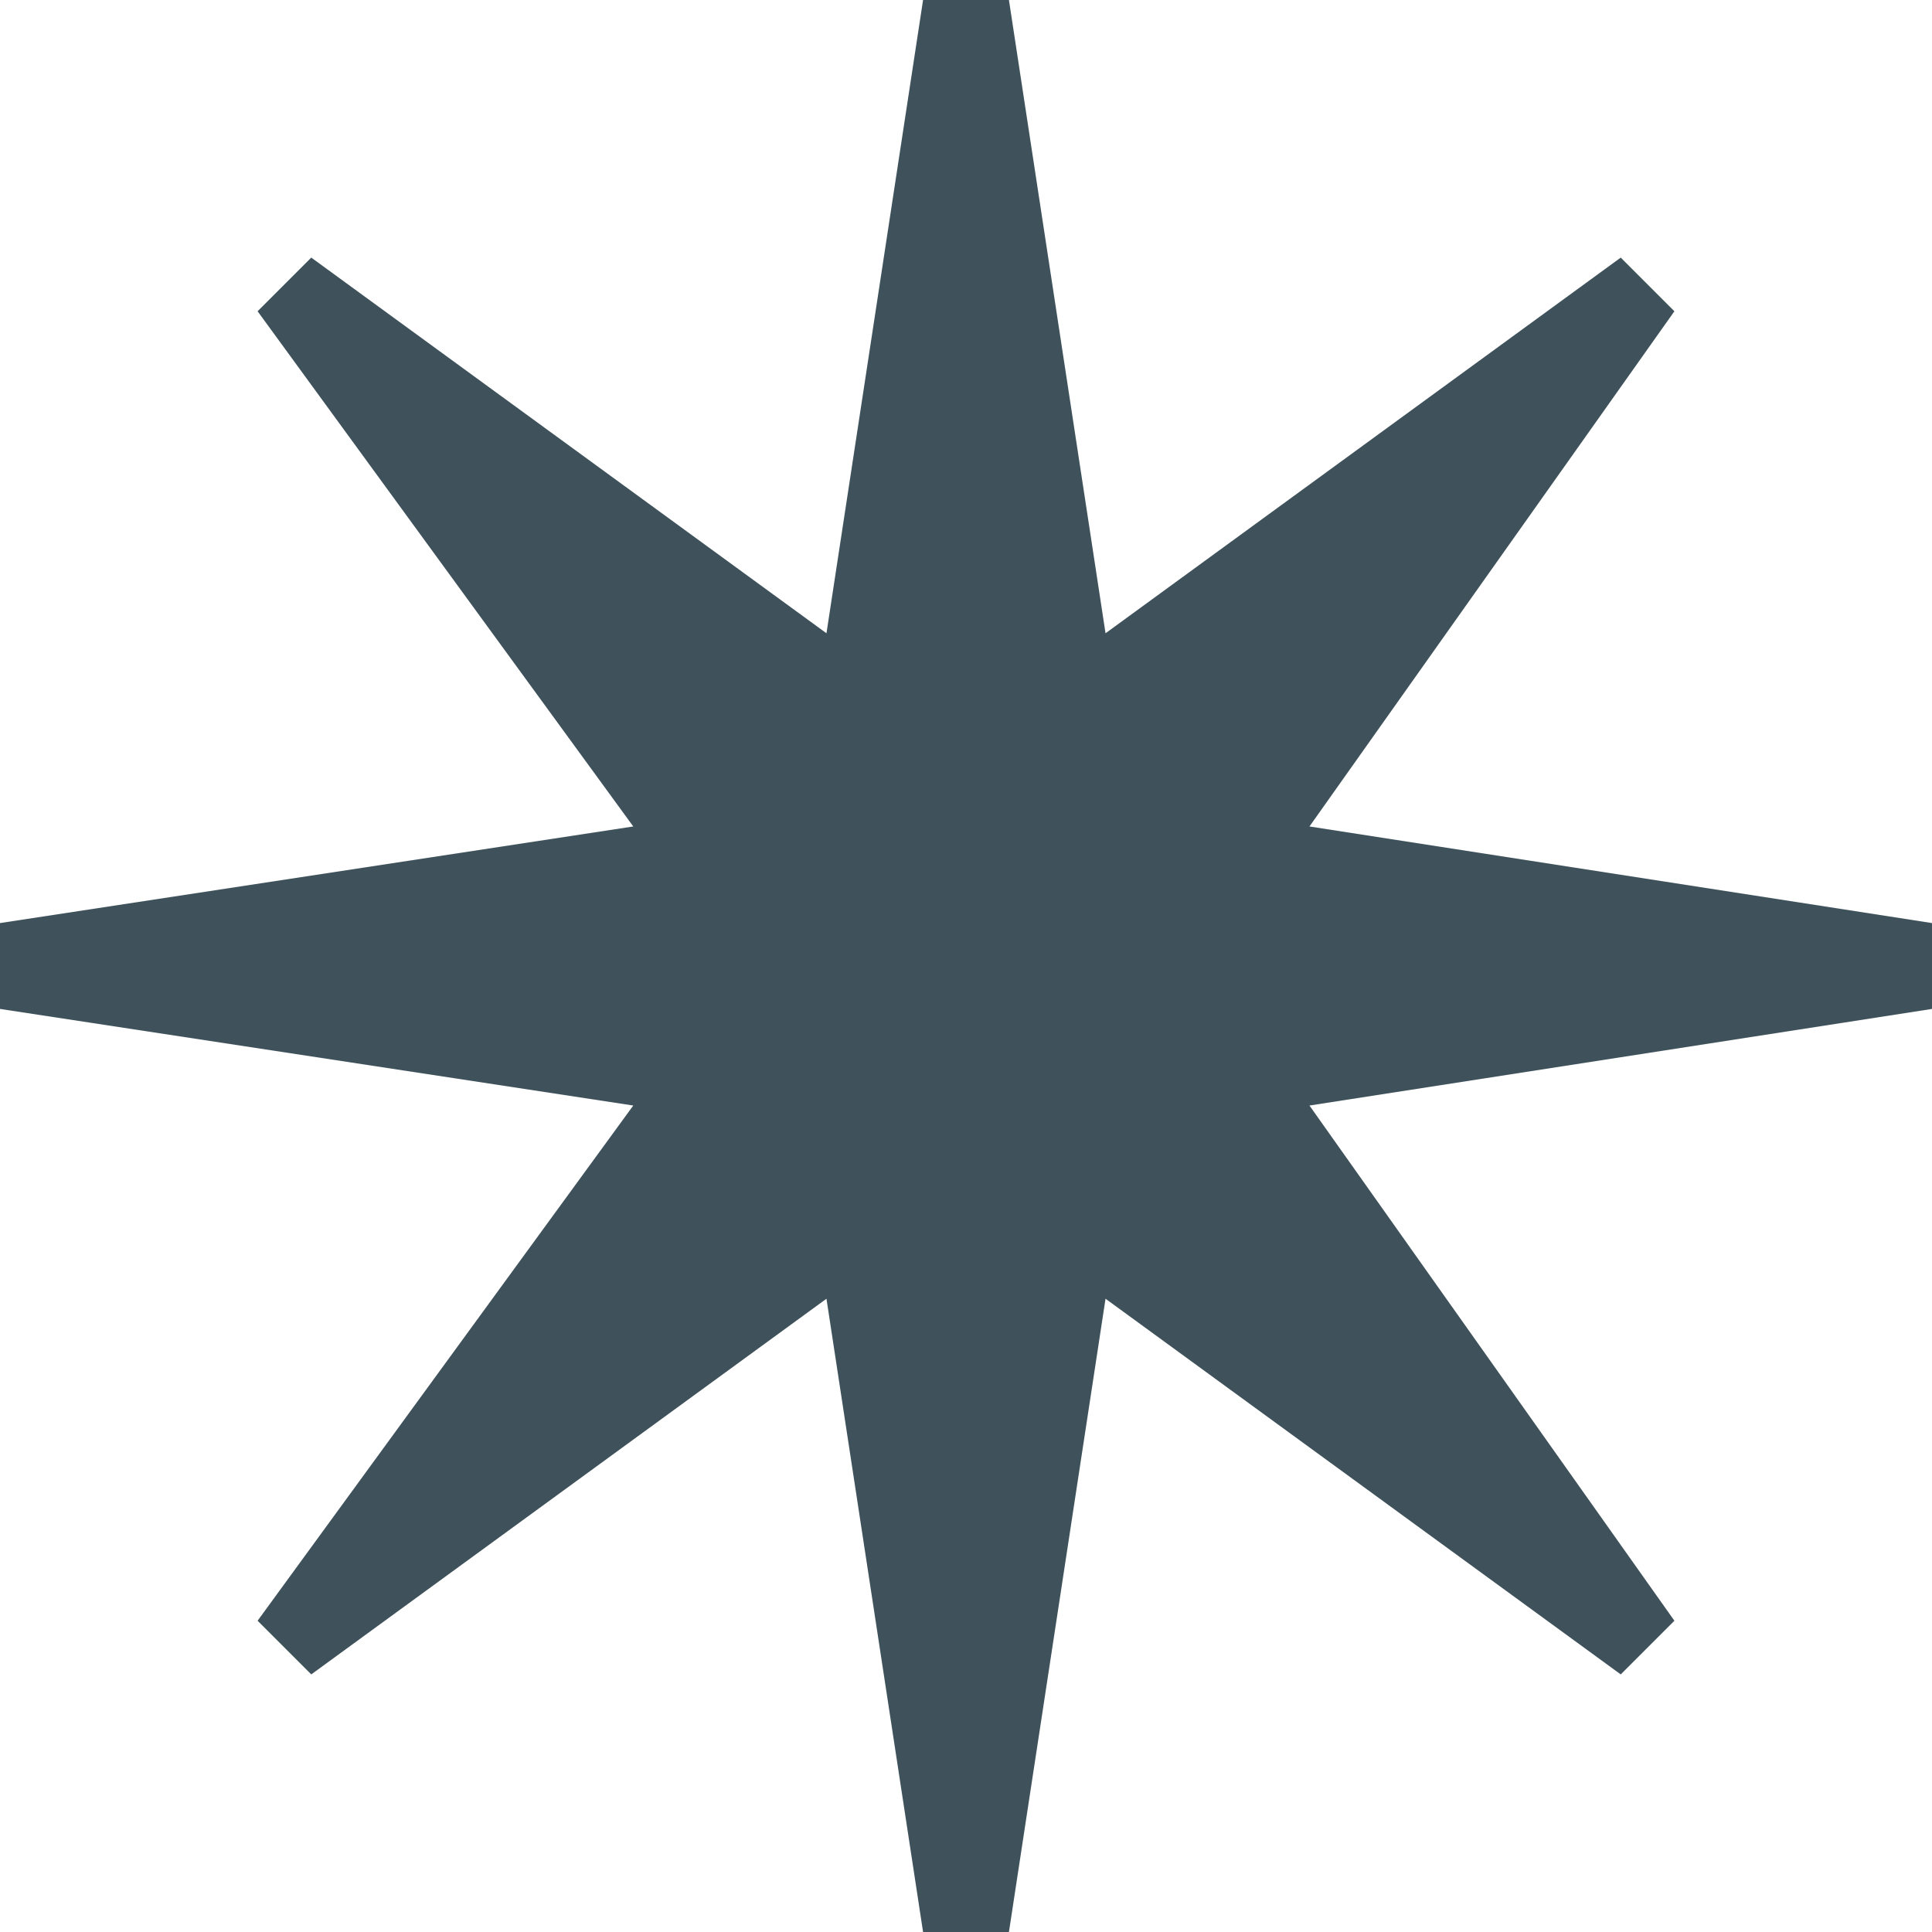 <svg xmlns="http://www.w3.org/2000/svg" version="1.1" viewBox="0 0 18 18">
  <defs fill="#000000">
    <style>
      .cls-1 {
        fill: #3f525b;
      }
    </style>
  </defs>
  <!-- Generator: Adobe Illustrator 28.7.1, SVG Export Plug-In . SVG Version: 1.2.0 Build 142)  -->
  <g>
    <g id="Layer_1">
      <polygon class="cls-1" points="2.4 15.1 2.9 15.6 7.7 12.1 8.6 18 9.4 18 10.3 12.1 15.1 15.6 15.6 15.1 12.2 10.3 18 9.4 18 8.6 12.2 7.7 15.6 2.9 15.1 2.4 10.3 5.9 9.4 0 8.6 0 7.7 5.9 2.9 2.4 2.4 2.9 5.9 7.7 0 8.6 0 9.4 5.9 10.3 2.4 15.1" fill="#000000"/>
    </g>
  </g>
</svg>